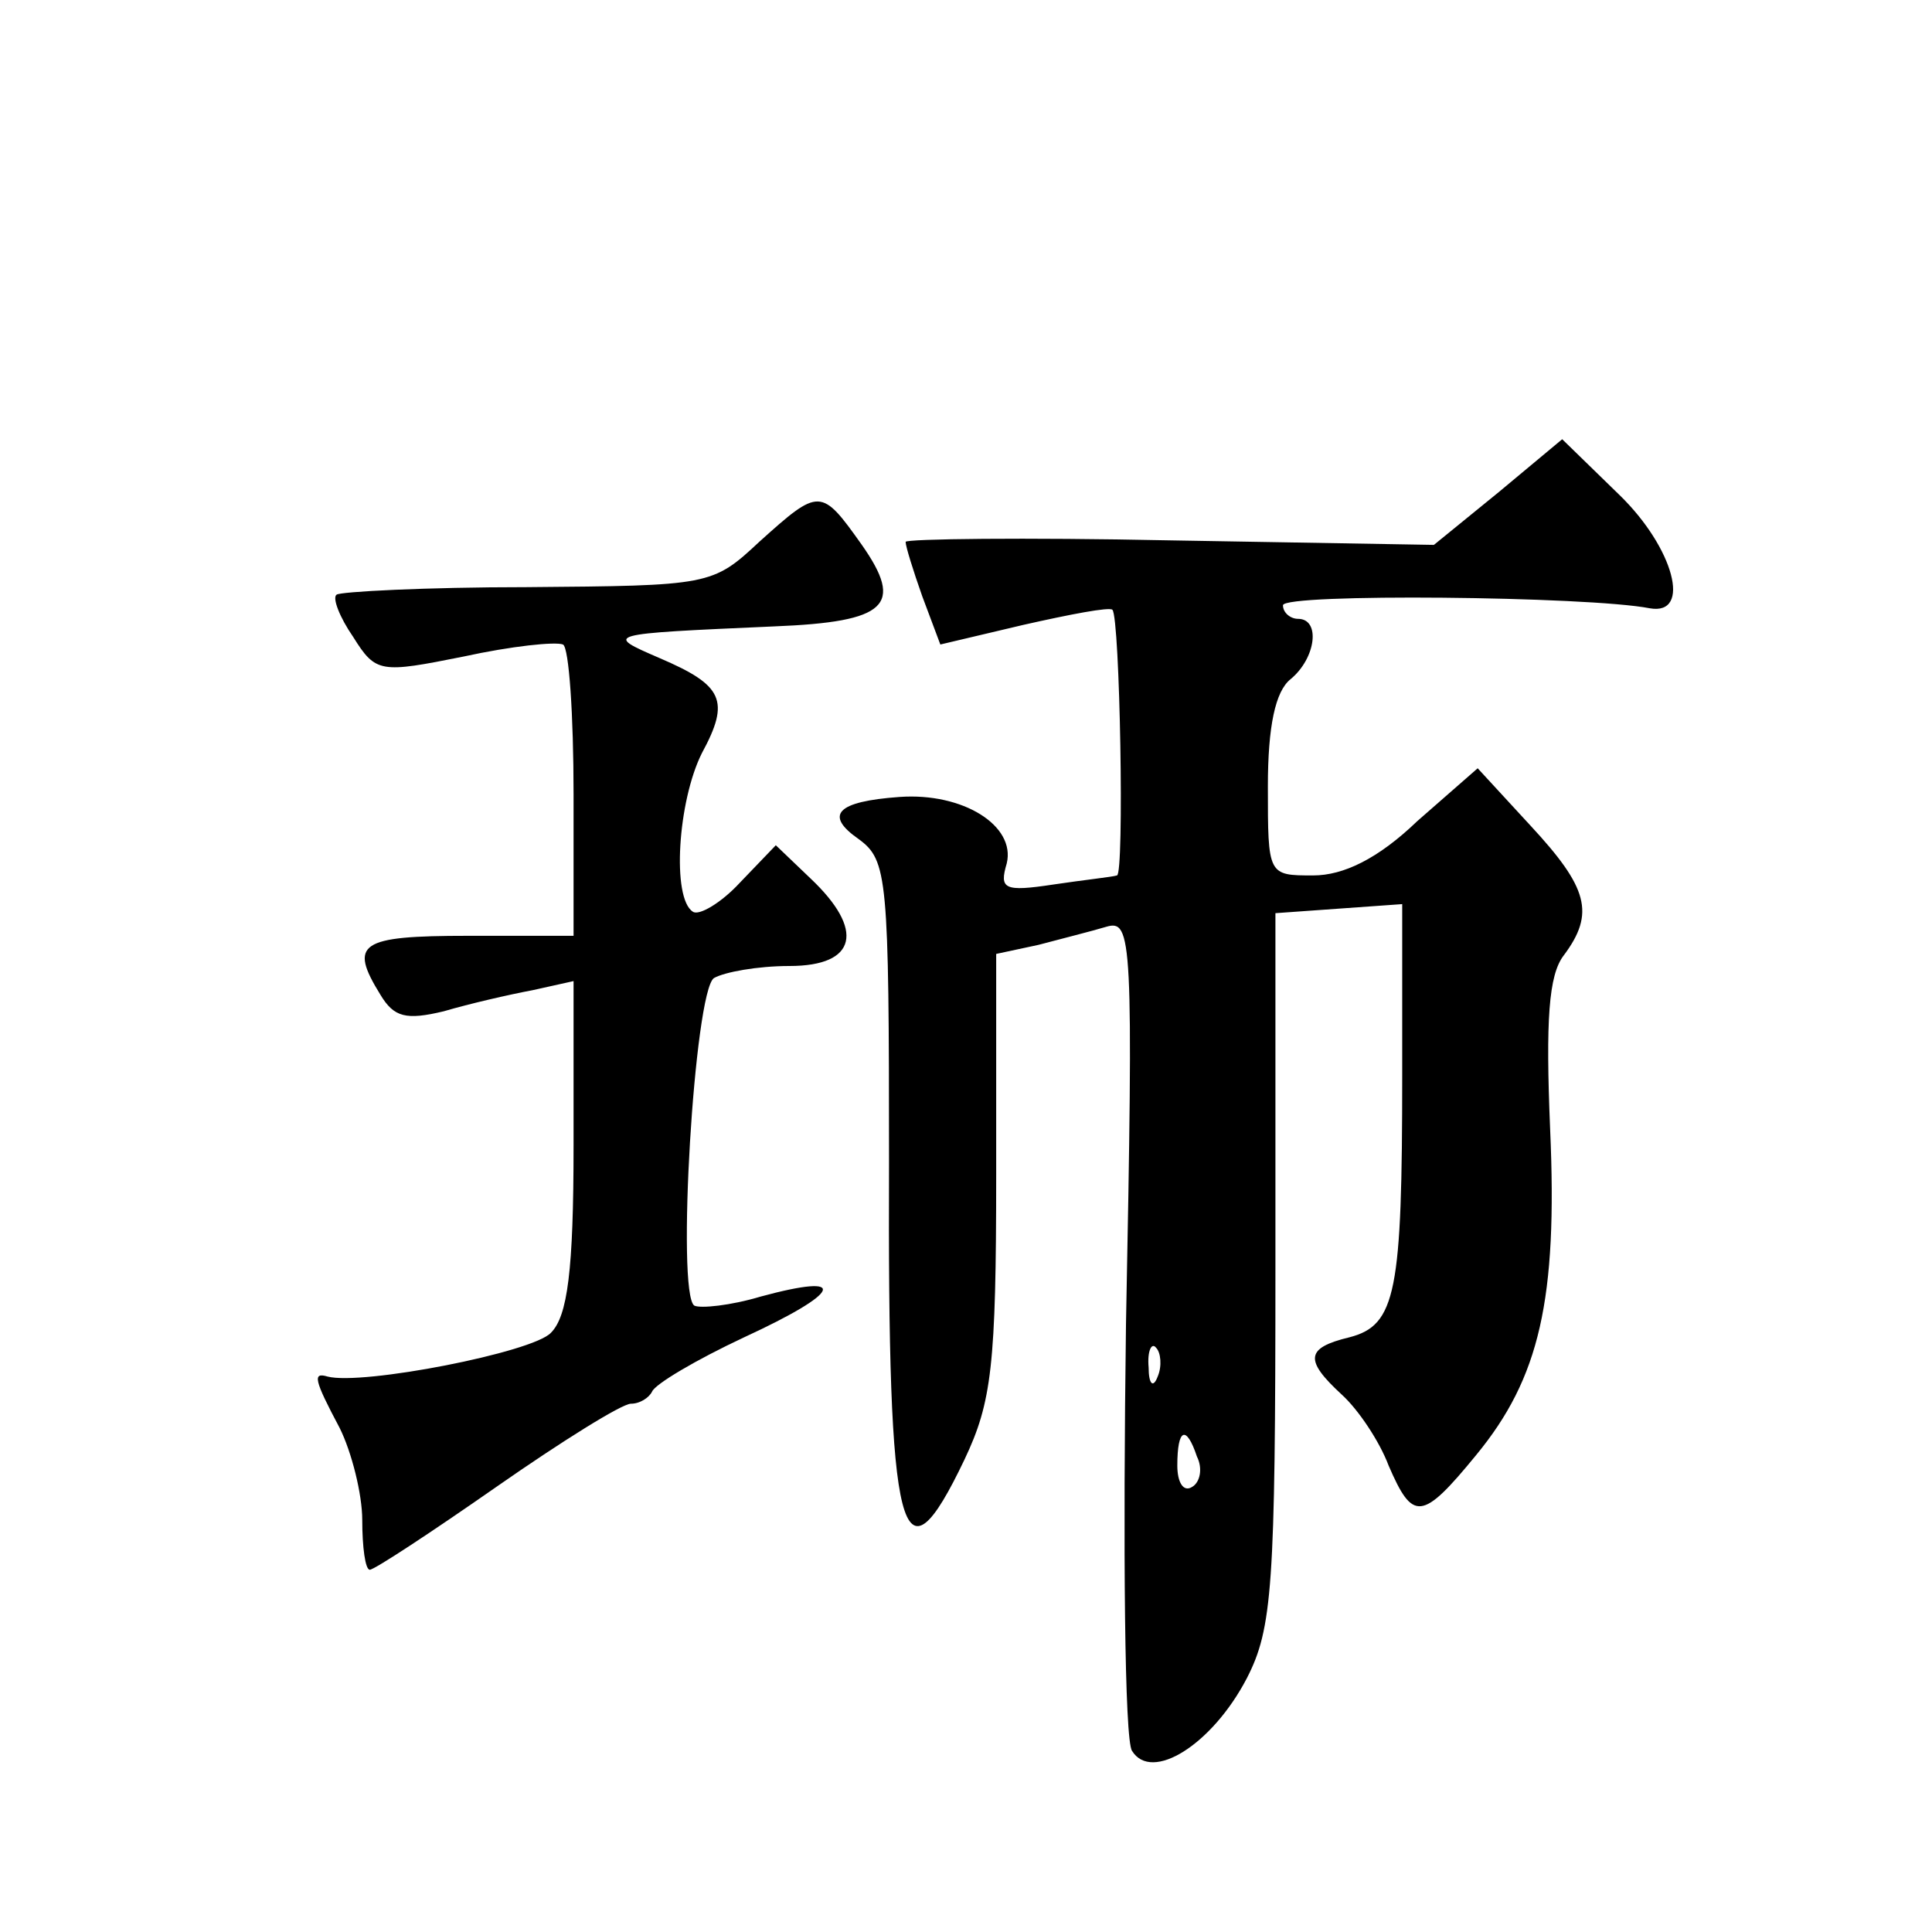 <?xml version="1.0" standalone="no"?>
<!DOCTYPE svg PUBLIC "-//W3C//DTD SVG 20010904//EN"
 "http://www.w3.org/TR/2001/REC-SVG-20010904/DTD/svg10.dtd">
<svg version="1.0" xmlns="http://www.w3.org/2000/svg"
 width="128pt" height="128pt" viewBox="0 0 128 128"
 preserveAspectRatio="xMidYMid meet">
<g transform="translate(0,128) scale(0.1,-0.1)"
fill="#0" stroke="none">
<path d="M993 954 l-43 -35 -175 3 c-96 2 -175 1 -175 -1 0 -3 5 -19 11 -36 l12
-32 55 13 c31 7 57 12 59 10 5 -5 8 -176 3 -176 -3 -1 -22 -3 -42 -6 -33 -5 -36
-3 -31 14 6 25 -29 47 -71 44 -42 -3 -50 -12 -27 -28 19 -14 20 -25 20 -214 -1
-252 8 -285 50 -197 18 38 21 62 21 189 l0 146 28 6 c15 4 35 9 45 12 17 5 18 -7
13 -263 -2 -148 -1 -276 4 -283 13 -21 53 4 76 48 17 33 19 61 19 272 l0 235 42
3 42 3 0 -113 c0 -144 -4 -166 -35 -174 -29 -7 -30 -15 -5 -38 11 -10 25 -31 31
-47 16 -37 22 -37 58 7 42 51 54 103 49 216 -3 72 -1 102 9 115 21 28 16 45 -22
86 l-35 38 -40 -35 c-26 -25 -49 -36 -69 -36 -30 0 -30 0 -30 59 0 40 5 63 15 71
17 14 20 40 5 40 -5 0 -10 4 -10 9 0 8 202 6 243 -2 28 -5 16 40 -20 75 l-38 37
-42 -35z m-226 -586 c-3 -8 -6 -5 -6 6 -1 11 2 17 5 13 3 -3 4 -12 1 -19z m26 -53
c4 -8 2 -17 -3 -20 -6 -4 -10 3 -10 14 0 25 6 27 13 6z M503 921 c-31 -29 -33 -29
-154 -30 -67 0 -124 -3 -126 -5 -3 -2 2 -15 11 -28 15 -24 18 -24 73 -13 32 7 61
10 66 8 4 -2 7 -47 7 -99 l0 -94 -70 0 c-72 0 -79 -5 -58 -39 9 -15 17 -17 42 -11
17 5 43 11 59 14 l27 6 0 -109 c0 -83 -4 -113 -15 -124 -12 -13 -125 -35 -148 -29
-10 3 -9 -2 8 -34 8 -16 15 -44 15 -61 0 -18 2 -33 5 -33 3 0 41 25 84 55 43 30
83 55 89 55 6 0 12 4 14 8 2 5 29 21 61 36 65 30 70 43 11 27 -20 -6 -40 -8 -44
-6 -12 8 0 208 13 217 7 4 29 8 50 8 45 0 50 24 14 58 l-23 22 -24 -25 c-12 -13
-27 -22 -31 -19 -14 9 -10 73 6 105 19 35 14 45 -28 63 -37 16 -37 16 76 21 75
3 86 14 58 54 -27 38 -28 38 -68 2z"/>
</g>
</svg>
